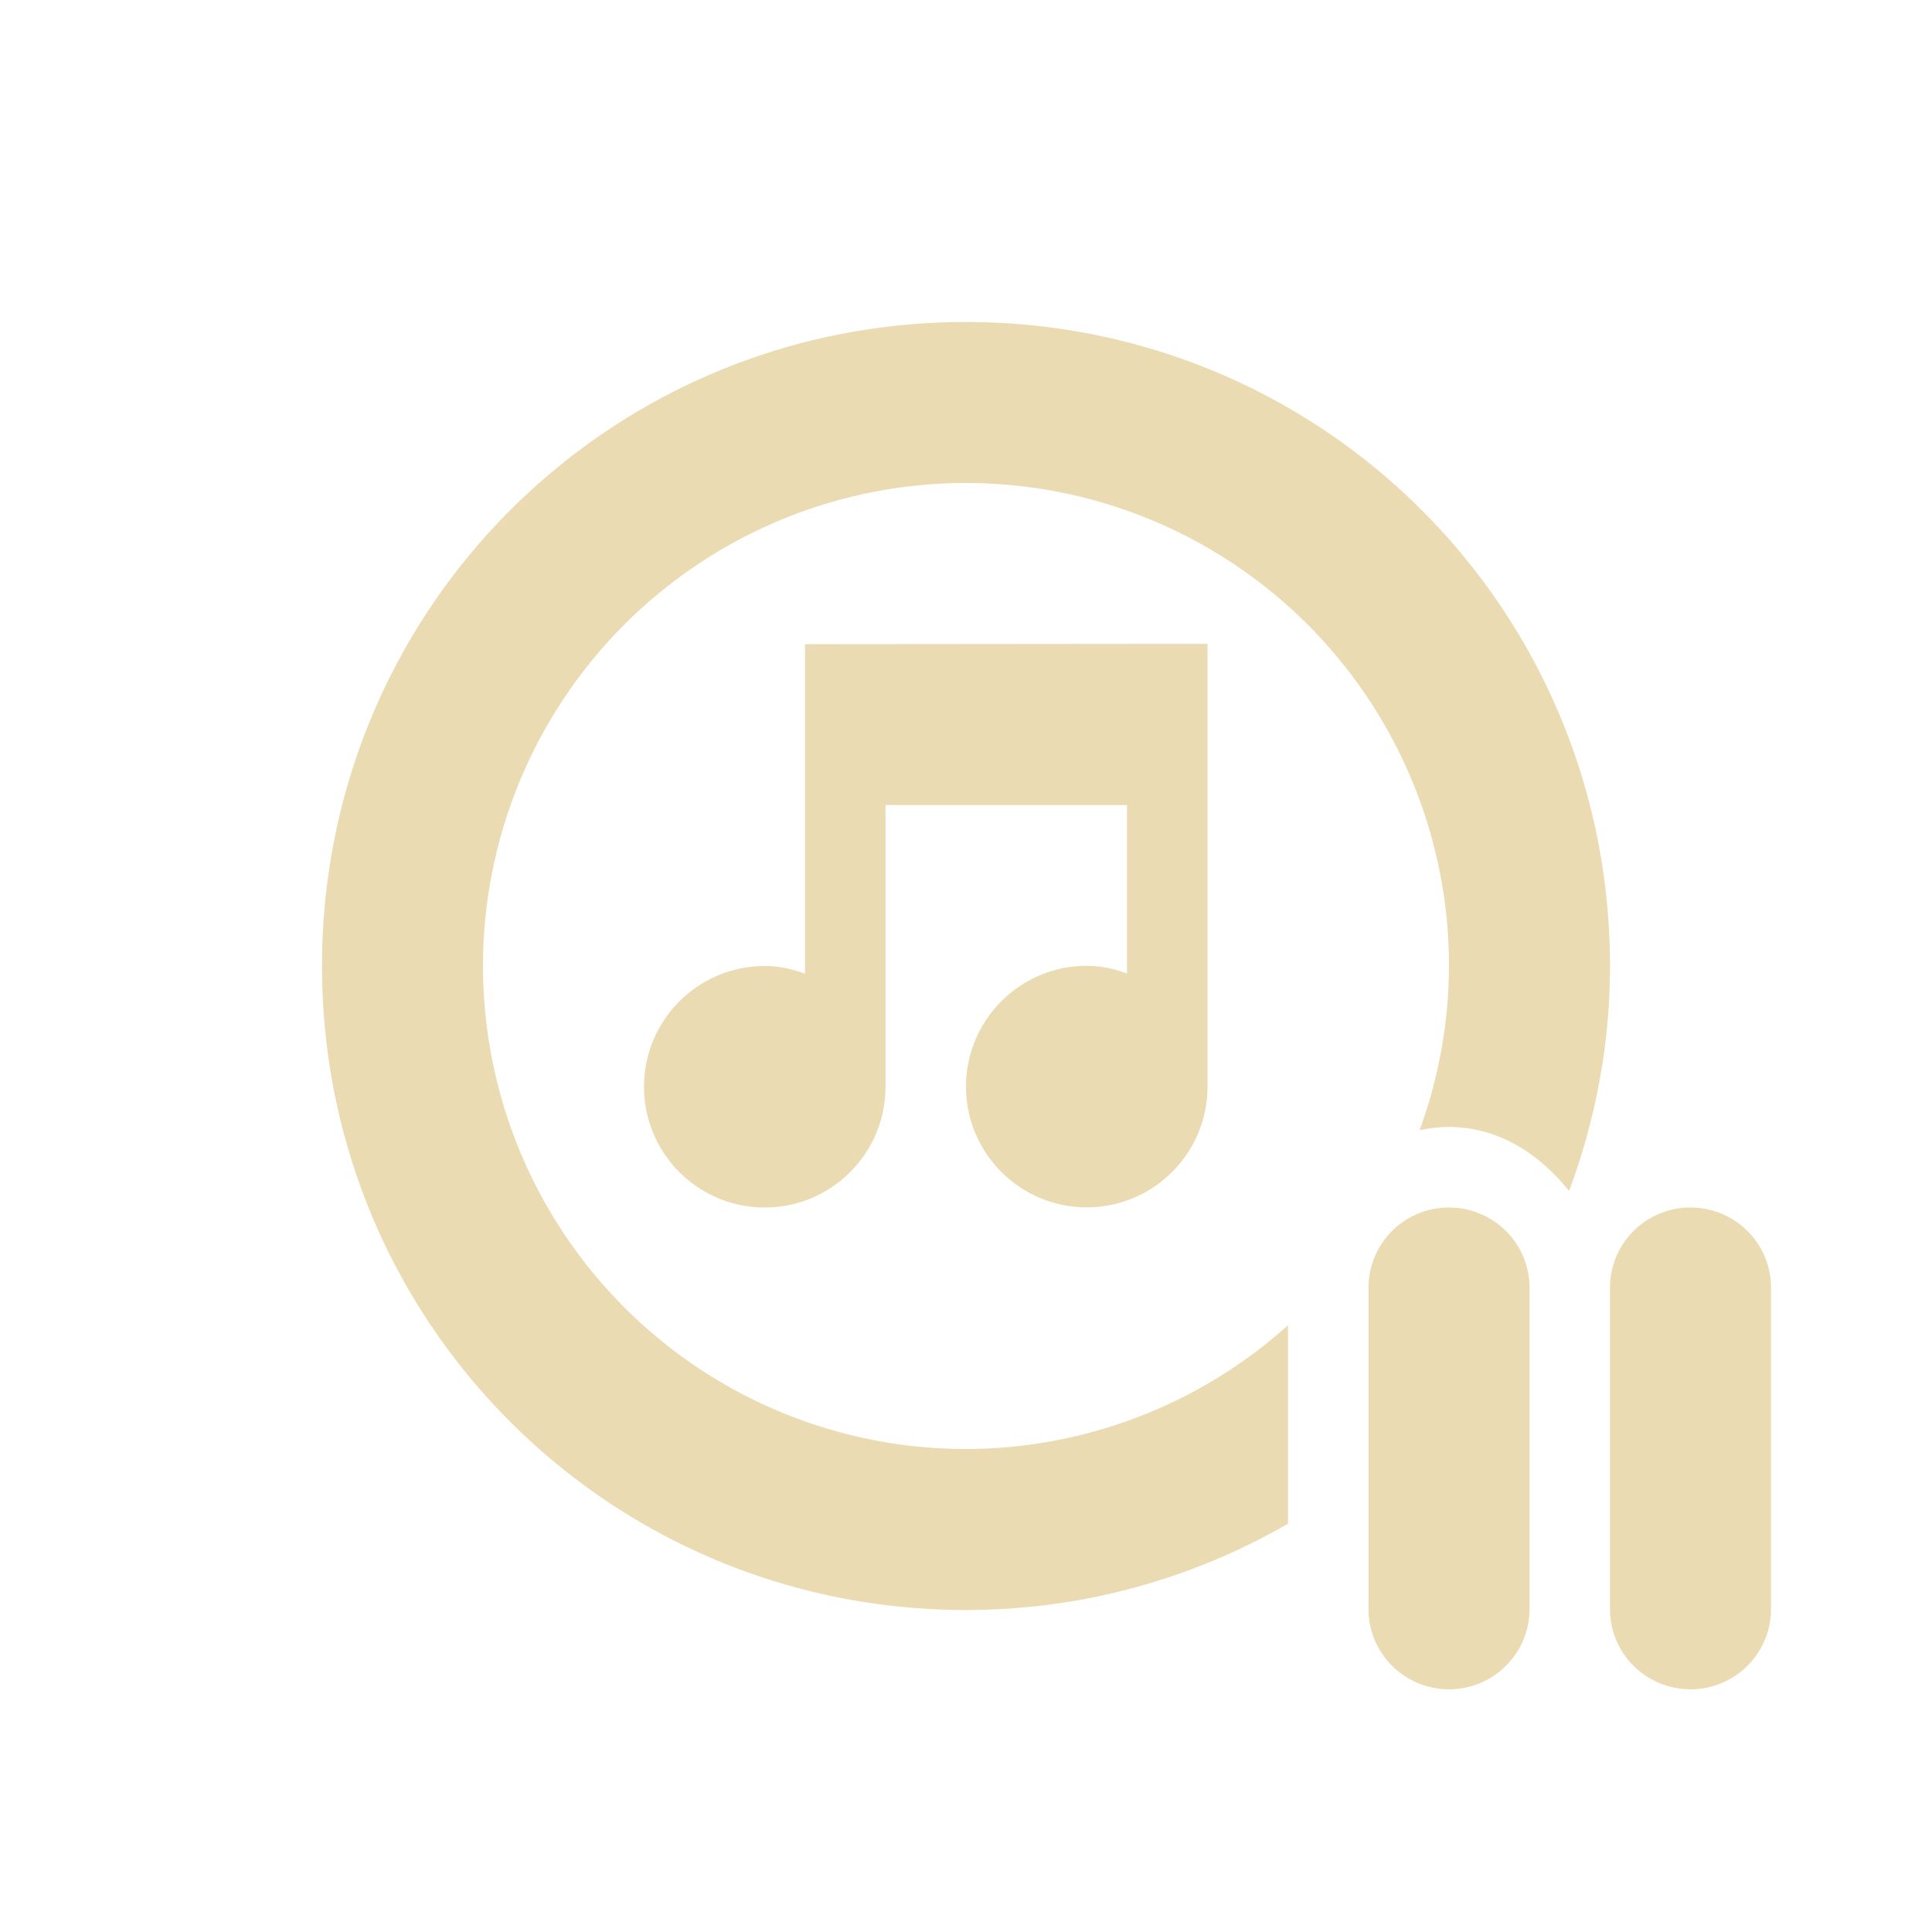 <svg width="24" height="24" version="1.1" xmlns="http://www.w3.org/2000/svg">
  <defs>
    <style id="current-color-scheme" type="text/css">.ColorScheme-Text { color:#ebdbb2; } .ColorScheme-Highlight { color:#458588; } .ColorScheme-NeutralText { color:#fe8019; } .ColorScheme-PositiveText { color:#689d6a; } .ColorScheme-NegativeText { color:#fb4934; }</style>
  </defs>
  <path class="ColorScheme-Text" d="m12 4c-4.432 0-8 3.568-8 8 0 4.432 3.568 8 8 8 1.461 0 2.824-0.394 4-1.072v-2.465a6 6 0 0 1-4 1.537 6 6 0 0 1-6-6 6 6 0 0 1 6-6 6 6 0 0 1 6 6 6 6 0 0 1-0.365 2.039c0.109-0.021 0.22-0.037 0.334-0.039 0.636-0.01 1.148 0.329 1.523 0.795 0.323-0.87 0.508-1.809 0.508-2.795 0-4.432-3.568-8-8-8zm2.5 3.998-4.5 0.004v4.094c-0.16-0.06-0.32-0.096-0.5-0.096-0.828 0-1.5 0.672-1.5 1.5s0.672 1.5 1.5 1.5 1.5-0.672 1.5-1.5v-3.5h3v2.094c-0.16-0.06-0.32-0.096-0.5-0.096-0.828 0-1.5 0.672-1.5 1.5s0.672 1.5 1.5 1.5 1.5-0.672 1.5-1.5v-5.5zm3.484 7.002a1 0.995 0 0 0-0.984 1.01v3.98a1 0.995 0 1 0 2 0v-3.98a1 0.995 0 0 0-1.016-1.01zm3 0a1 0.995 0 0 0-0.984 1.01v3.98a1 0.995 0 1 0 2 0v-3.98a1 0.995 0 0 0-1.016-1.01z" fill="currentColor"/>
</svg>

